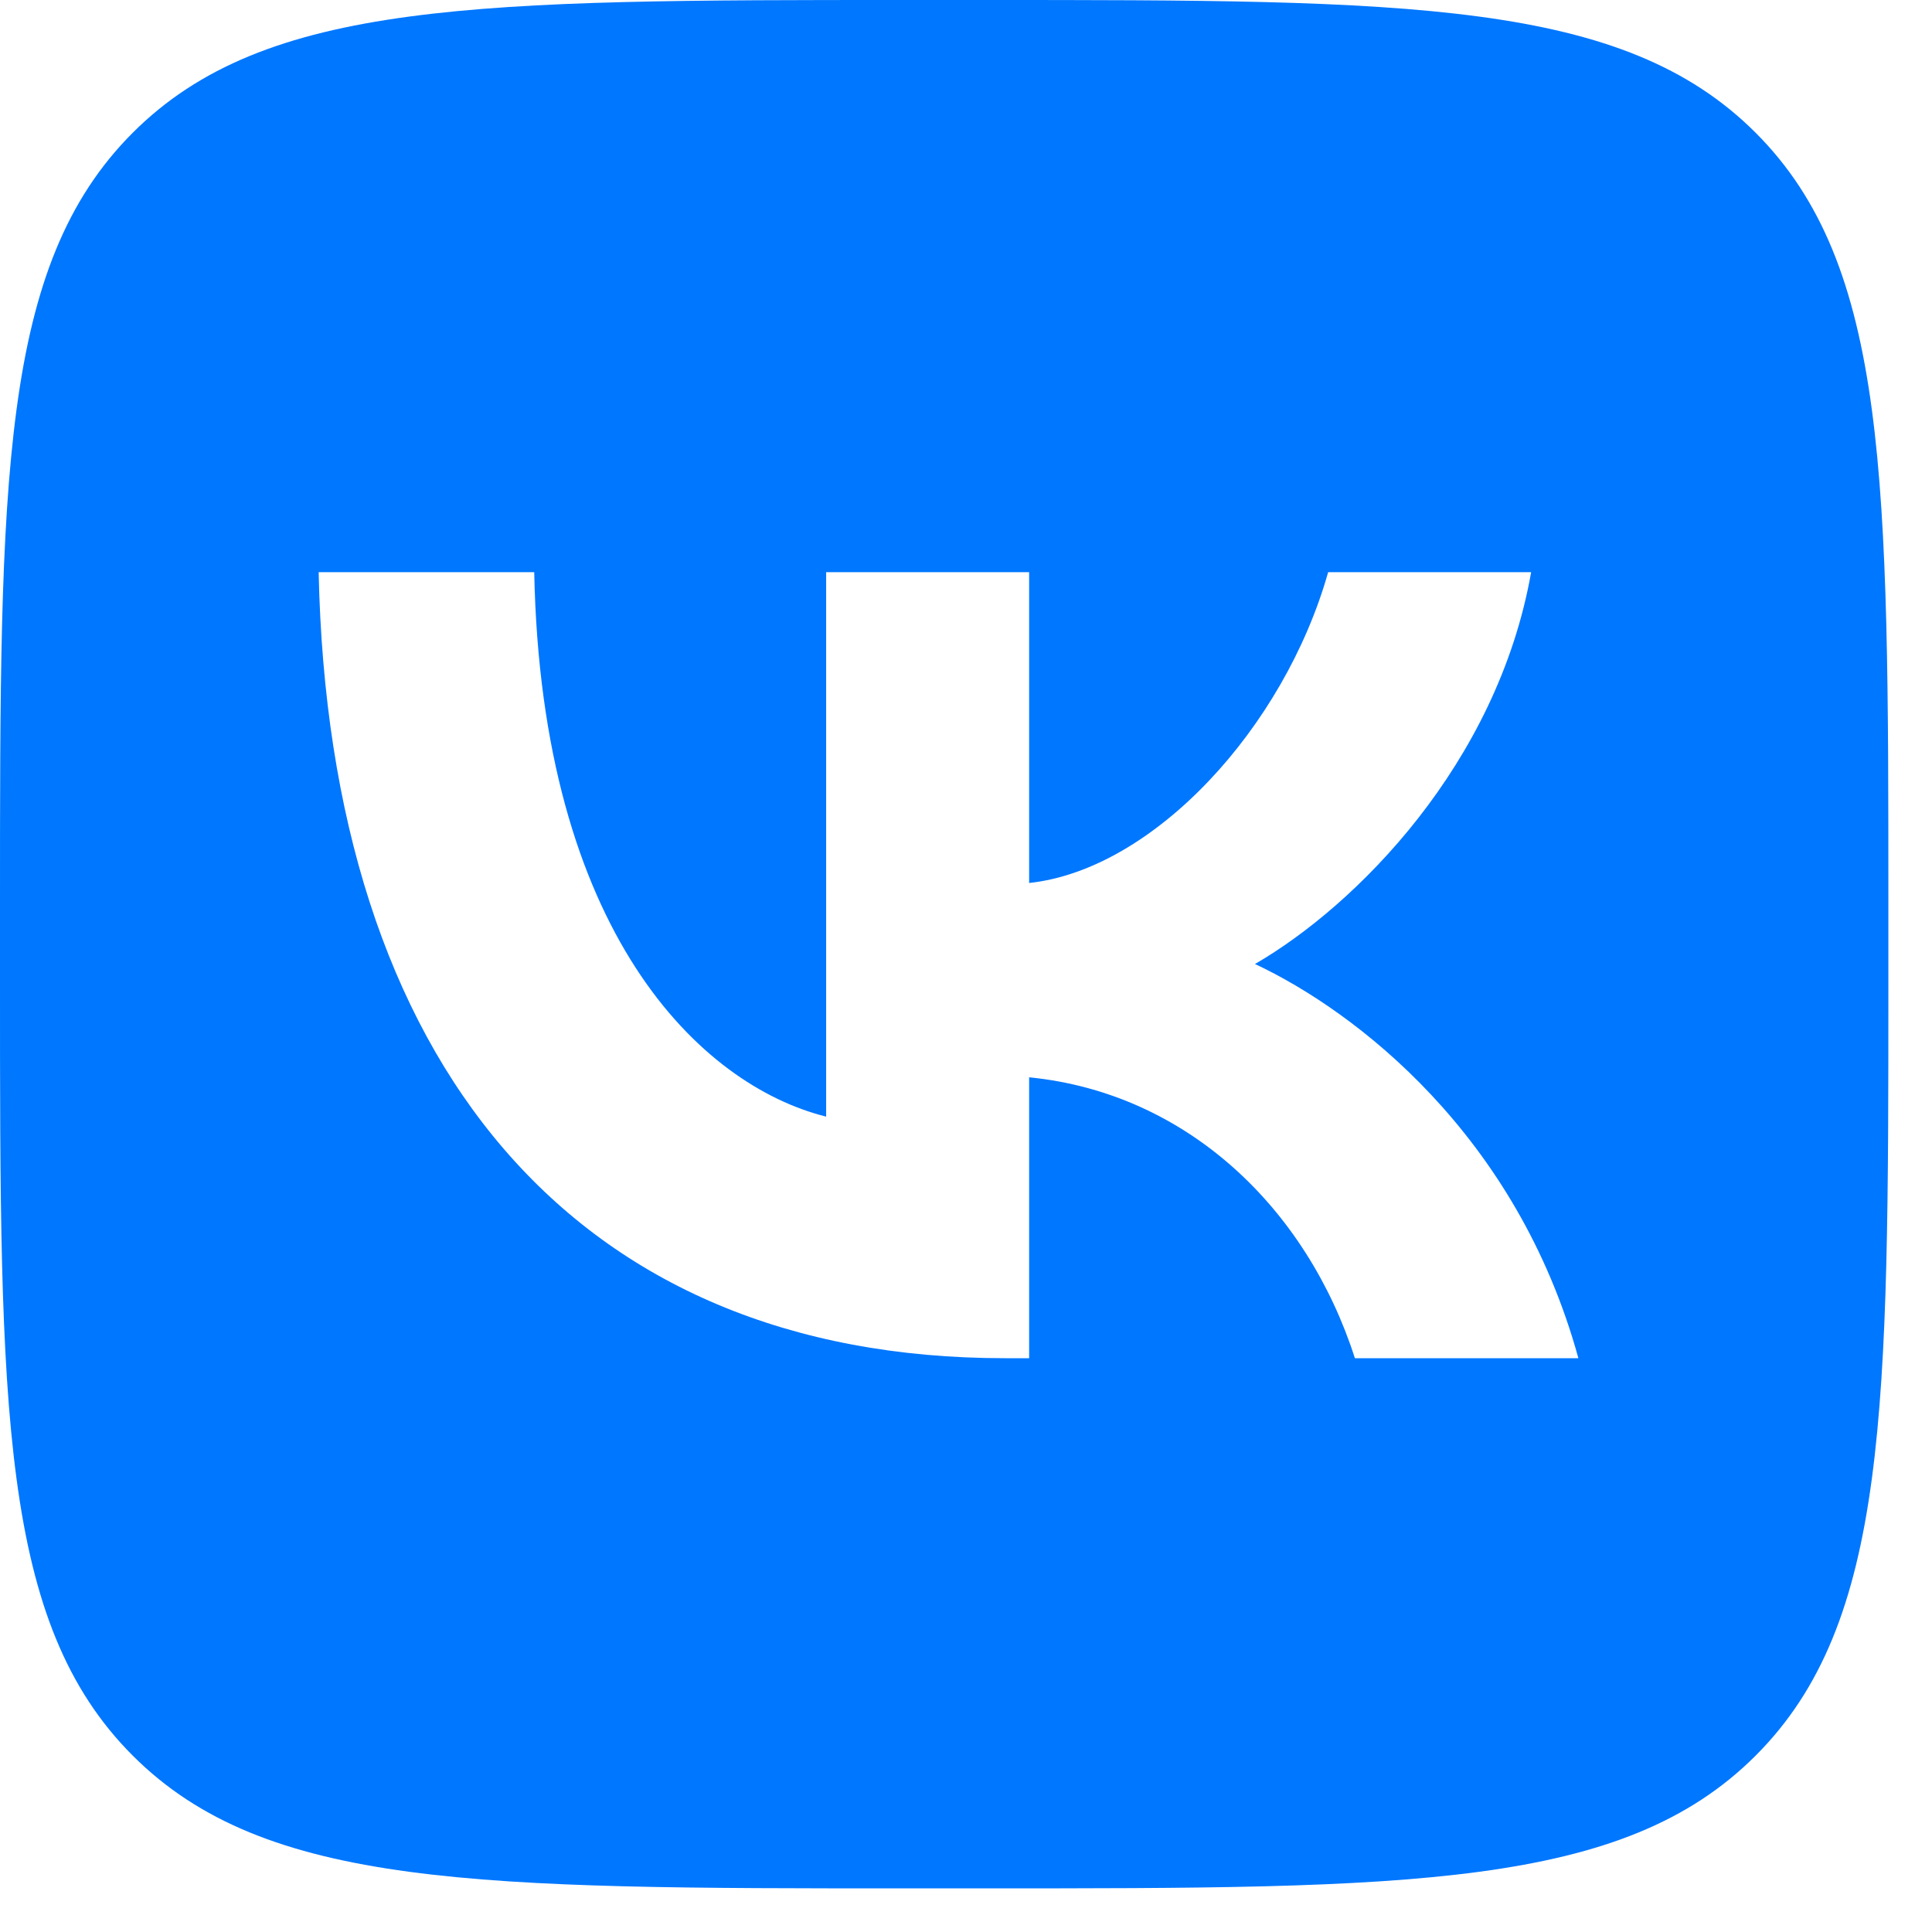 <svg xmlns="http://www.w3.org/2000/svg" width="31" height="31" viewBox="0 0 31 31" fill="none"><path fill-rule="evenodd" clip-rule="evenodd" d="M2.13 2.13C0 4.26 0 7.688 0 14.544V15.756C0 22.612 0 26.04 2.13 28.17C4.26 30.3 7.688 30.3 14.544 30.3H15.756C22.612 30.3 26.04 30.3 28.17 28.17C30.3 26.04 30.3 22.612 30.3 15.756V14.544C30.3 7.688 30.3 4.26 28.17 2.13C26.04 0 22.612 0 15.756 0H14.544C7.688 0 4.26 0 2.13 2.13ZM5.113 9.181C5.277 17.059 9.216 21.793 16.122 21.793H16.513V17.286C19.051 17.538 20.97 19.394 21.74 21.793H25.326C24.341 18.208 21.753 16.226 20.137 15.468C21.753 14.534 24.025 12.261 24.568 9.181H21.311C20.604 11.681 18.508 13.953 16.513 14.168V9.181H13.256V17.917C11.236 17.412 8.686 14.963 8.572 9.181H5.113Z" fill="#0077FF"></path></svg>